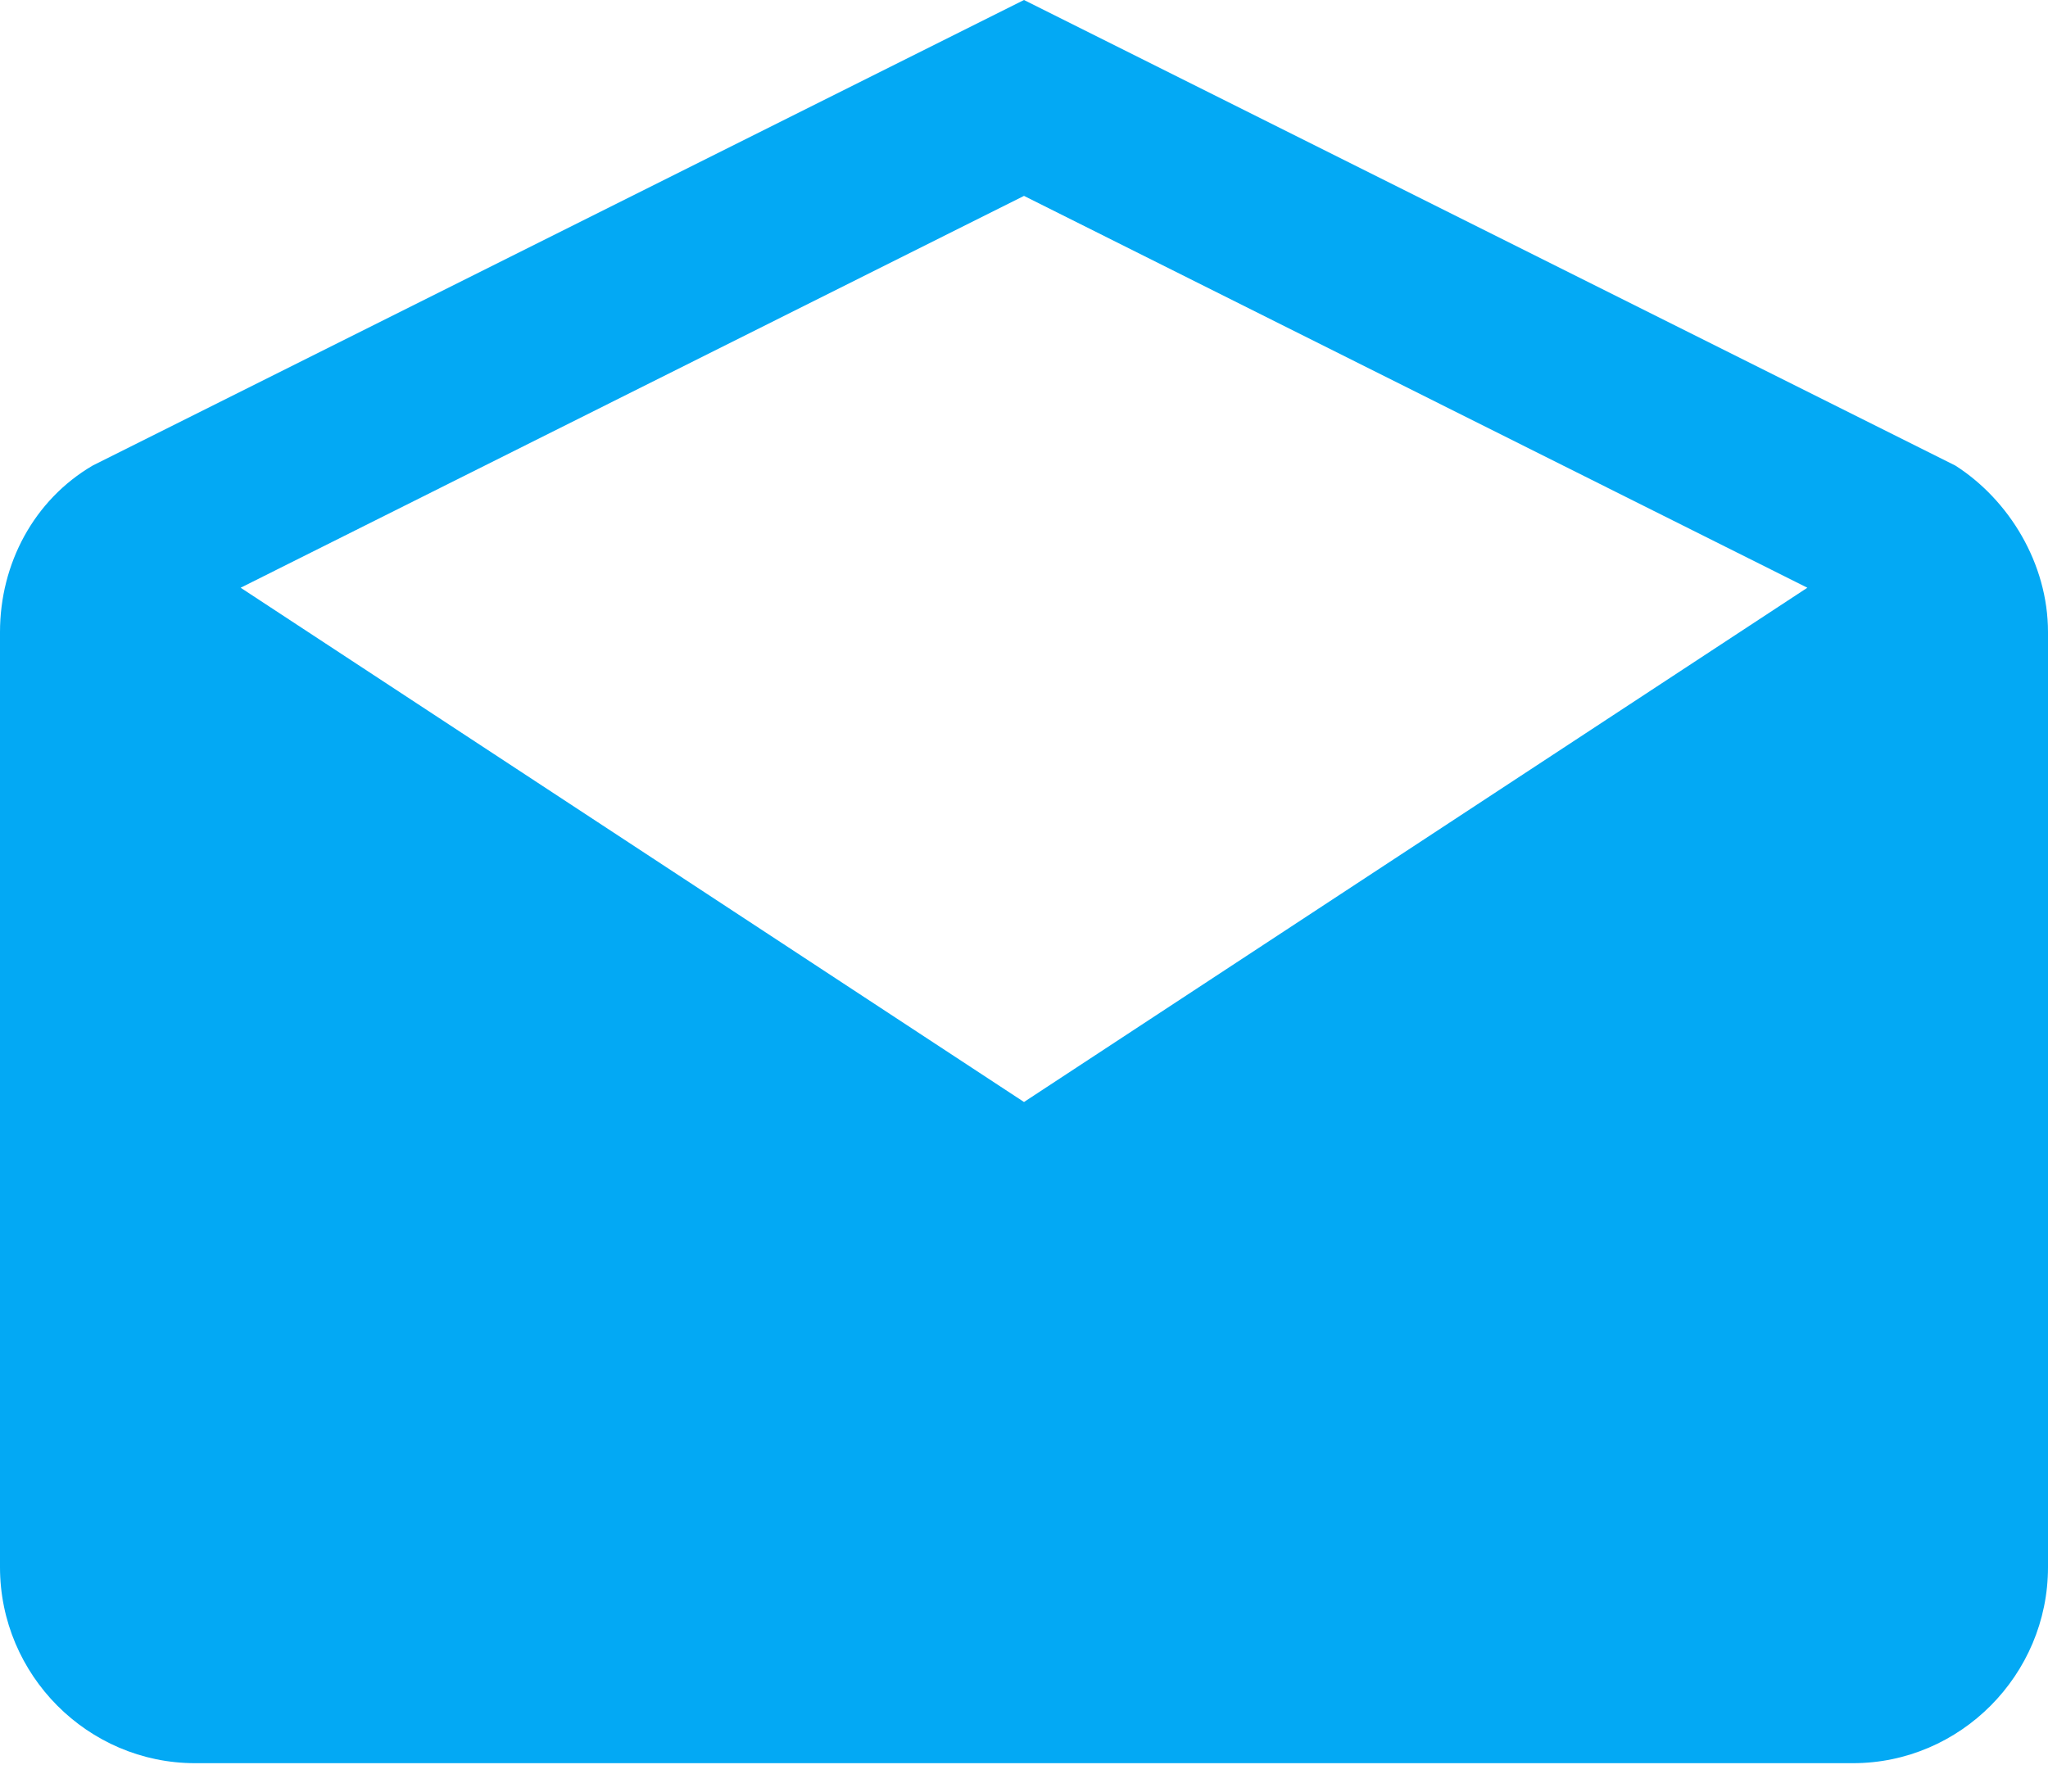 <svg width="24" height="21" viewBox="0 0 24 21" fill="none" xmlns="http://www.w3.org/2000/svg">
<path fill-rule="evenodd" clip-rule="evenodd" d="M0 7.409C0 6.605 0.4 5.859 1.086 5.457L12 0L22.914 5.457C23.543 5.859 24 6.605 24 7.409V18.37C24 19.633 22.972 20.667 21.714 20.667H2.286C1.028 20.667 0 19.633 0 18.37V7.409ZM12 12.917L21.18 6.889L12 2.296L2.82 6.889L12 12.917Z" fill="#03A9F4"/>
</svg>
